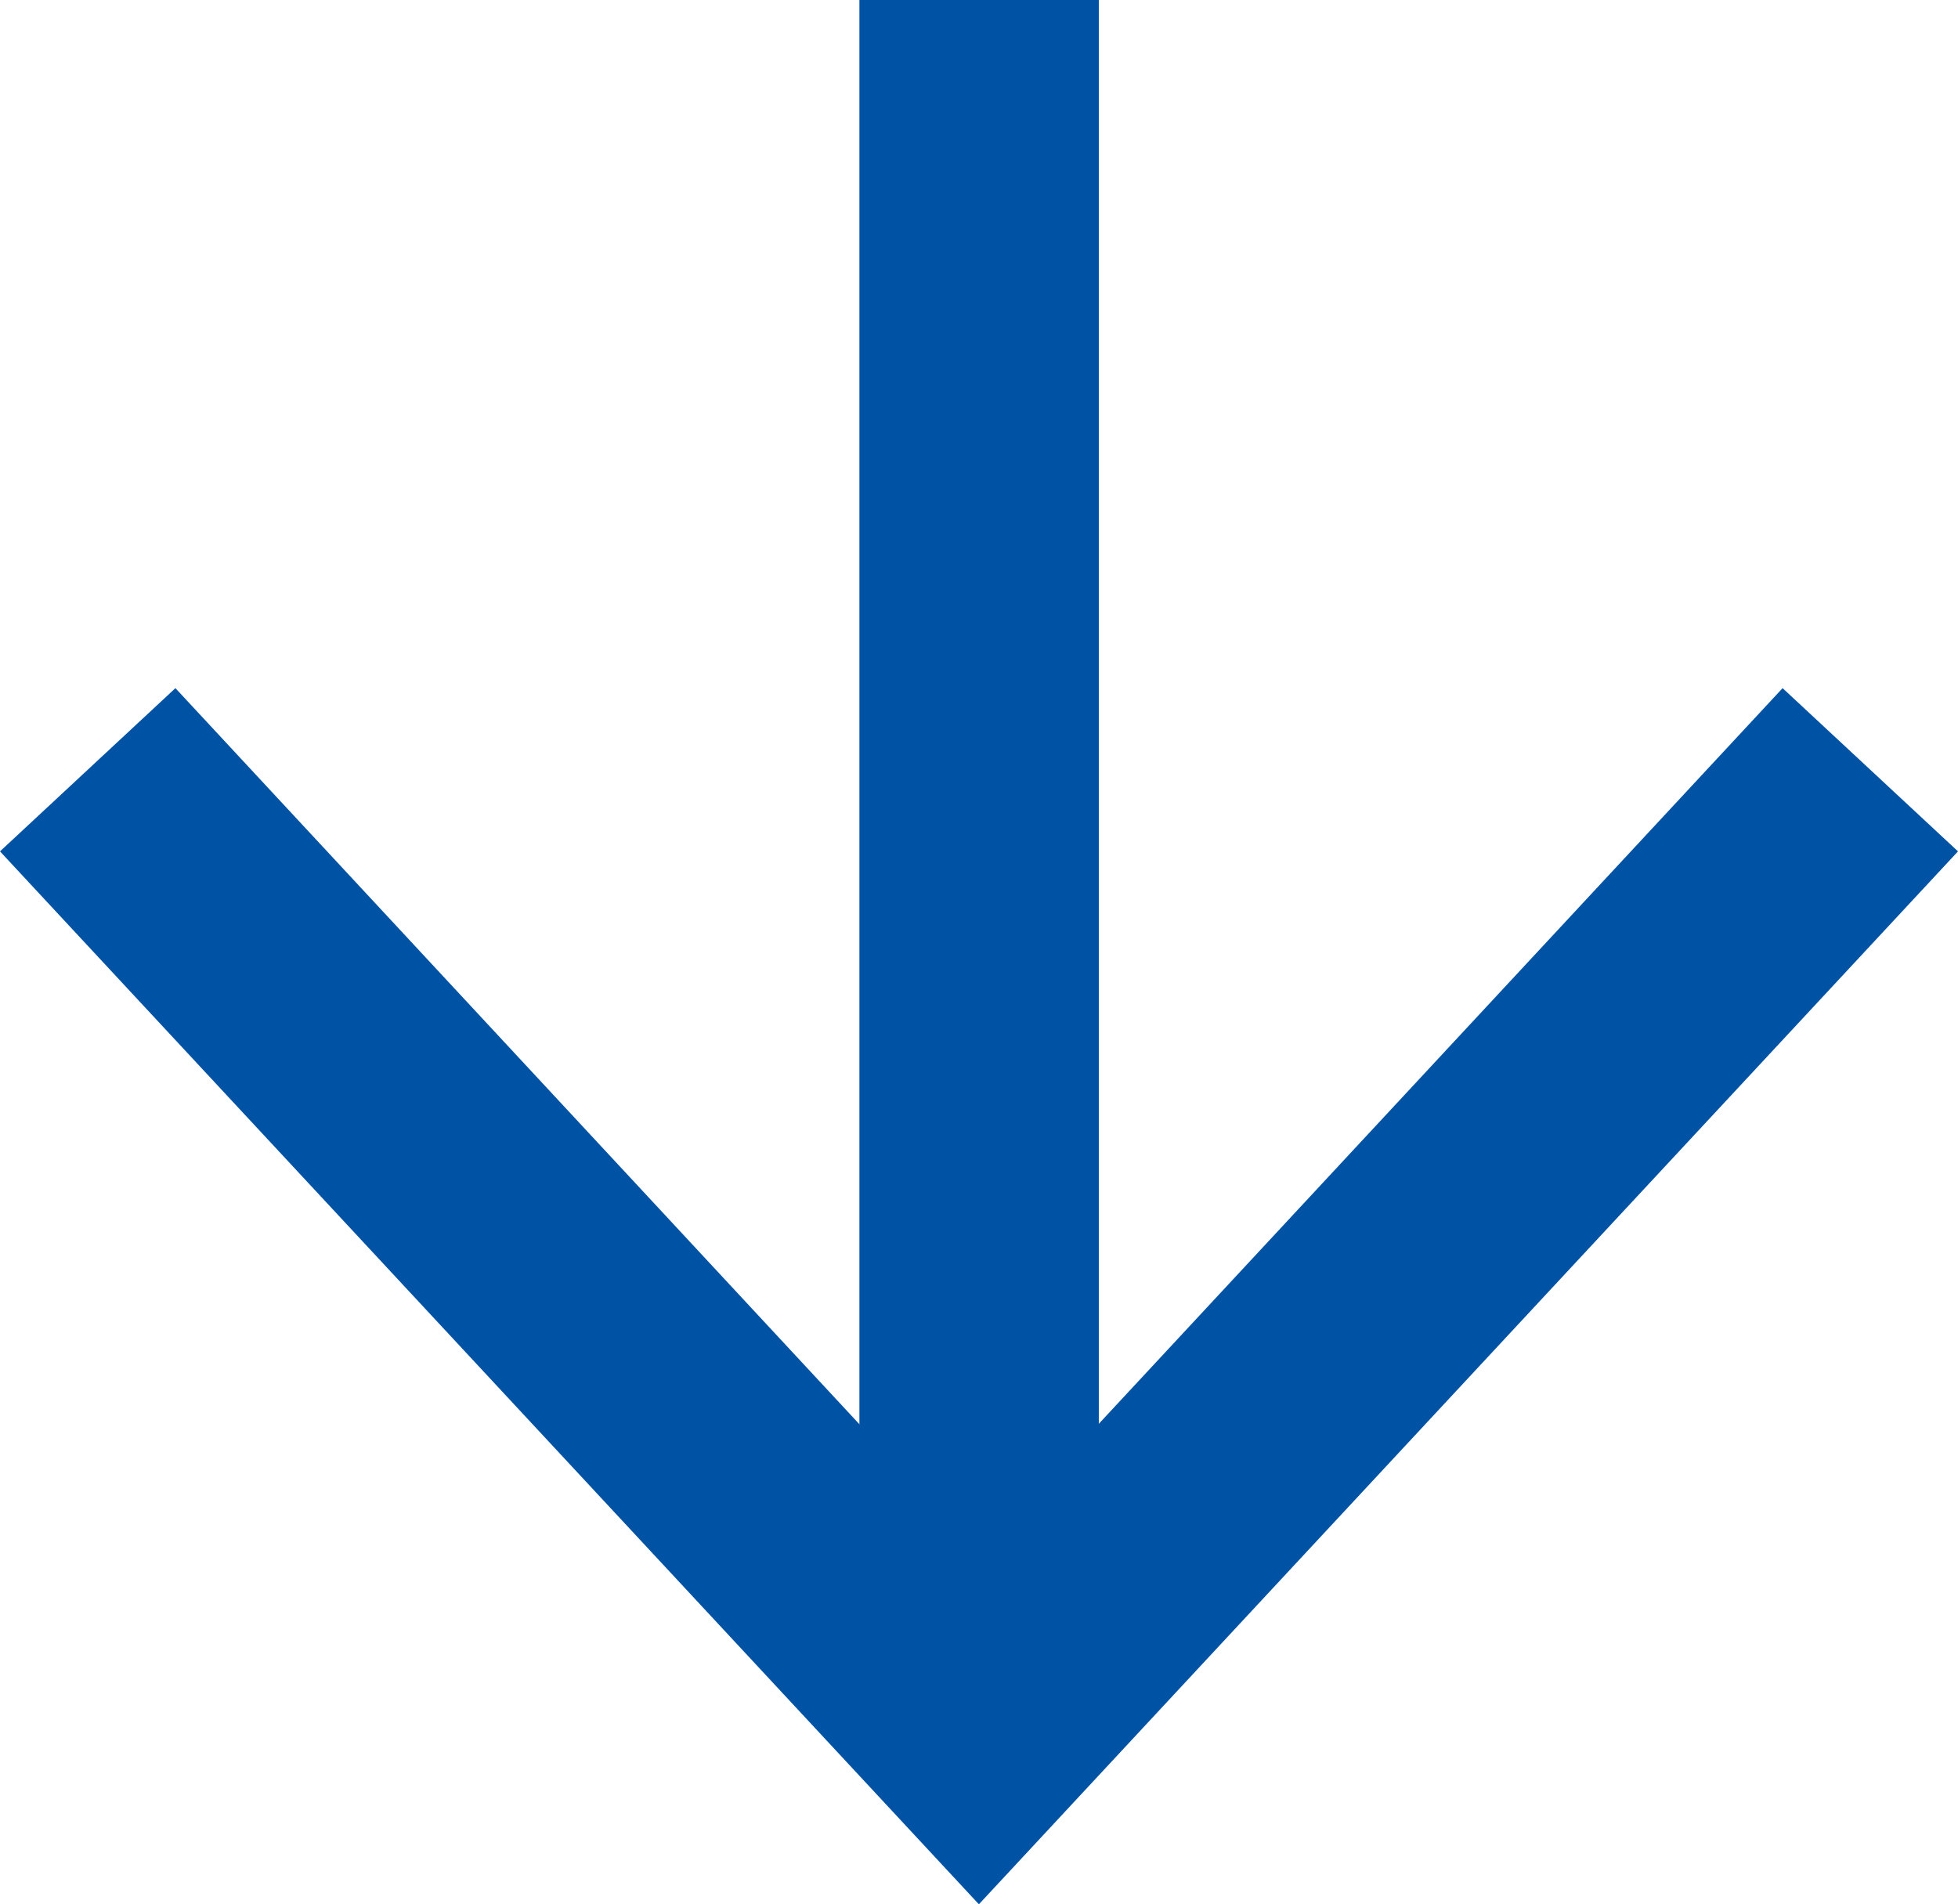 <svg id="ステップのコピー" xmlns="http://www.w3.org/2000/svg" viewBox="0 0 89.97 87.5">
  <defs>
    <style>
      .cls-1 {
        fill: none;
        stroke: #0052a4;
        stroke-miterlimit: 10;
        stroke-width: 11px;
      }

      .cls-2 {
        fill: #0052a4;
      }
    </style>
  </defs>
  <g>
    <line class="cls-1" x1="44.99" x2="44.99" y2="75.57"/>
    <polygon class="cls-2" points="0 39.12 8.06 31.62 44.98 71.35 81.91 31.62 89.97 39.12 44.98 87.5 0 39.12"/>
  </g>
</svg>
